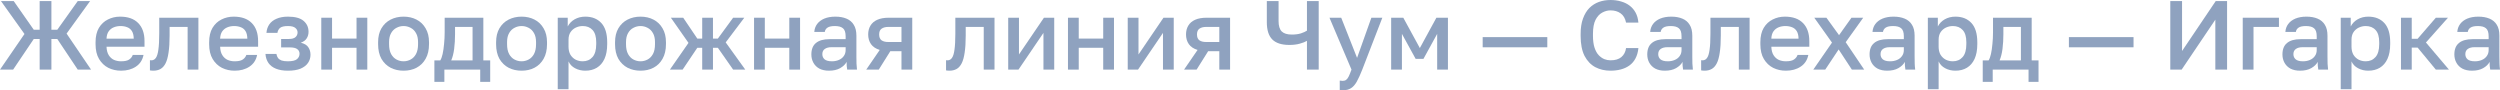 <?xml version="1.0" encoding="UTF-8"?> <svg xmlns="http://www.w3.org/2000/svg" viewBox="0 0 306.395 11.064" fill="none"><g opacity="0.5"><path d="M0 8.532L3 4.164L0.12 0.132H1.68L4.14 3.648H4.86V0.132H6.3V3.648H7.02L9.528 0.132H11.04L8.16 4.116L11.16 8.532H9.528L7.02 4.776H6.3V8.532H4.86V4.776H4.14L1.608 8.532H0Z" fill="#1F467F"></path><path d="M14.831 8.664C14.271 8.664 13.755 8.548 13.283 8.316C12.811 8.076 12.431 7.716 12.143 7.236C11.855 6.756 11.711 6.148 11.711 5.412V5.172C11.711 4.468 11.847 3.884 12.119 3.42C12.399 2.956 12.767 2.612 13.223 2.388C13.679 2.156 14.175 2.04 14.711 2.04C15.679 2.04 16.419 2.3 16.931 2.82C17.451 3.34 17.711 4.084 17.711 5.052V5.724H13.055C13.071 6.156 13.163 6.504 13.331 6.768C13.499 7.032 13.715 7.224 13.979 7.344C14.243 7.456 14.527 7.512 14.831 7.512C15.287 7.512 15.619 7.44 15.827 7.296C16.043 7.152 16.191 6.964 16.271 6.732H17.591C17.463 7.364 17.147 7.844 16.643 8.172C16.147 8.5 15.543 8.664 14.831 8.664ZM14.771 3.192C14.475 3.192 14.199 3.244 13.943 3.348C13.687 3.452 13.479 3.616 13.319 3.84C13.159 4.064 13.071 4.364 13.055 4.74H16.391C16.383 4.34 16.307 4.028 16.163 3.804C16.019 3.58 15.827 3.424 15.587 3.336C15.347 3.24 15.075 3.192 14.771 3.192Z" fill="#1F467F"></path><path d="M18.795 8.664C18.731 8.664 18.659 8.66 18.579 8.652C18.507 8.652 18.439 8.644 18.375 8.628V7.38C18.399 7.388 18.459 7.392 18.555 7.392C18.779 7.392 18.959 7.296 19.095 7.104C19.239 6.912 19.343 6.58 19.407 6.108C19.479 5.628 19.515 4.956 19.515 4.092V2.172H24.315V8.532H22.995V3.3H20.787V4.332C20.787 5.18 20.743 5.888 20.655 6.456C20.575 7.016 20.451 7.456 20.283 7.776C20.115 8.096 19.907 8.324 19.659 8.46C19.411 8.596 19.123 8.664 18.795 8.664Z" fill="#1F467F"></path><path d="M28.753 8.664C28.193 8.664 27.677 8.548 27.205 8.316C26.733 8.076 26.353 7.716 26.065 7.236C25.777 6.756 25.633 6.148 25.633 5.412V5.172C25.633 4.468 25.769 3.884 26.041 3.42C26.321 2.956 26.689 2.612 27.145 2.388C27.601 2.156 28.097 2.04 28.633 2.04C29.601 2.04 30.341 2.3 30.853 2.82C31.373 3.34 31.633 4.084 31.633 5.052V5.724H26.977C26.993 6.156 27.085 6.504 27.253 6.768C27.421 7.032 27.637 7.224 27.901 7.344C28.165 7.456 28.449 7.512 28.753 7.512C29.209 7.512 29.541 7.44 29.749 7.296C29.965 7.152 30.113 6.964 30.193 6.732H31.513C31.385 7.364 31.069 7.844 30.565 8.172C30.069 8.5 29.465 8.664 28.753 8.664ZM28.693 3.192C28.397 3.192 28.121 3.244 27.865 3.348C27.609 3.452 27.401 3.616 27.241 3.84C27.081 4.064 26.993 4.364 26.977 4.74H30.313C30.305 4.34 30.229 4.028 30.085 3.804C29.941 3.58 29.749 3.424 29.509 3.336C29.269 3.24 28.997 3.192 28.693 3.192Z" fill="#1F467F"></path><path d="M35.294 8.664C34.718 8.664 34.23 8.584 33.83 8.424C33.43 8.264 33.122 8.032 32.906 7.728C32.69 7.416 32.566 7.044 32.534 6.612H33.878C33.91 6.804 33.974 6.968 34.07 7.104C34.174 7.24 34.322 7.344 34.514 7.416C34.714 7.48 34.966 7.512 35.27 7.512C35.814 7.512 36.19 7.424 36.398 7.248C36.606 7.072 36.71 6.852 36.71 6.588C36.71 6.348 36.618 6.16 36.434 6.024C36.258 5.88 35.946 5.808 35.498 5.808H34.454V4.776H35.414C35.782 4.776 36.05 4.7 36.218 4.548C36.386 4.396 36.47 4.204 36.47 3.972C36.47 3.764 36.382 3.584 36.206 3.432C36.03 3.272 35.726 3.192 35.294 3.192C34.83 3.192 34.506 3.268 34.322 3.42C34.146 3.572 34.038 3.776 33.998 4.032H32.654C32.686 3.624 32.806 3.272 33.014 2.976C33.222 2.68 33.518 2.452 33.902 2.292C34.286 2.124 34.75 2.04 35.294 2.04C36.166 2.04 36.802 2.212 37.202 2.556C37.61 2.9 37.814 3.348 37.814 3.9C37.814 4.204 37.738 4.472 37.586 4.704C37.442 4.936 37.202 5.112 36.866 5.232C37.314 5.344 37.622 5.532 37.79 5.796C37.966 6.06 38.054 6.364 38.054 6.708C38.054 7.076 37.954 7.408 37.754 7.704C37.554 8 37.25 8.236 36.842 8.412C36.434 8.58 35.918 8.664 35.294 8.664Z" fill="#1F467F"></path><path d="M39.376 8.532V2.172H40.696V4.728H43.696V2.172H45.016V8.532H43.696V5.856H40.696V8.532H39.376Z" fill="#1F467F"></path><path d="M49.46 8.664C48.876 8.664 48.348 8.544 47.876 8.304C47.404 8.056 47.028 7.692 46.748 7.212C46.476 6.724 46.34 6.124 46.34 5.412V5.172C46.34 4.5 46.476 3.932 46.748 3.468C47.028 2.996 47.404 2.64 47.876 2.4C48.348 2.16 48.876 2.04 49.46 2.04C50.052 2.04 50.58 2.16 51.044 2.4C51.516 2.64 51.888 2.996 52.16 3.468C52.44 3.932 52.58 4.5 52.58 5.172V5.412C52.58 6.124 52.44 6.724 52.16 7.212C51.888 7.692 51.516 8.056 51.044 8.304C50.58 8.544 50.052 8.664 49.46 8.664ZM49.46 7.512C49.764 7.512 50.052 7.44 50.324 7.296C50.596 7.152 50.816 6.928 50.984 6.624C51.152 6.312 51.236 5.908 51.236 5.412V5.172C51.236 4.716 51.152 4.344 50.984 4.056C50.816 3.76 50.596 3.544 50.324 3.408C50.052 3.264 49.764 3.192 49.46 3.192C49.156 3.192 48.868 3.264 48.596 3.408C48.324 3.544 48.104 3.76 47.936 4.056C47.768 4.344 47.684 4.716 47.684 5.172V5.412C47.684 5.908 47.768 6.312 47.936 6.624C48.104 6.928 48.324 7.152 48.596 7.296C48.868 7.44 49.156 7.512 49.46 7.512Z" fill="#1F467F"></path><path d="M53.237 10.032V7.404H53.957C54.069 7.236 54.165 6.976 54.245 6.624C54.325 6.264 54.385 5.852 54.425 5.388C54.473 4.924 54.497 4.452 54.497 3.972V2.172H59.237V7.404H60.077V10.032H58.853V8.532H54.461V10.032H53.237ZM55.301 7.404H57.917V3.3H55.769V4.212C55.769 4.828 55.733 5.42 55.661 5.988C55.589 6.548 55.469 7.02 55.301 7.404Z" fill="#1F467F"></path><path d="M63.921 8.664C63.337 8.664 62.809 8.544 62.337 8.304C61.865 8.056 61.489 7.692 61.209 7.212C60.937 6.724 60.801 6.124 60.801 5.412V5.172C60.801 4.5 60.937 3.932 61.209 3.468C61.489 2.996 61.865 2.64 62.337 2.4C62.809 2.16 63.337 2.04 63.921 2.04C64.513 2.04 65.041 2.16 65.505 2.4C65.977 2.64 66.349 2.996 66.621 3.468C66.901 3.932 67.041 4.5 67.041 5.172V5.412C67.041 6.124 66.901 6.724 66.621 7.212C66.349 7.692 65.977 8.056 65.505 8.304C65.041 8.544 64.513 8.664 63.921 8.664ZM63.921 7.512C64.225 7.512 64.513 7.44 64.785 7.296C65.057 7.152 65.277 6.928 65.445 6.624C65.613 6.312 65.697 5.908 65.697 5.412V5.172C65.697 4.716 65.613 4.344 65.445 4.056C65.277 3.76 65.057 3.544 64.785 3.408C64.513 3.264 64.225 3.192 63.921 3.192C63.617 3.192 63.329 3.264 63.057 3.408C62.785 3.544 62.565 3.76 62.397 4.056C62.229 4.344 62.145 4.716 62.145 5.172V5.412C62.145 5.908 62.229 6.312 62.397 6.624C62.565 6.928 62.785 7.152 63.057 7.296C63.329 7.44 63.617 7.512 63.921 7.512Z" fill="#1F467F"></path><path d="M68.356 10.932V2.172H69.58V3.24C69.772 2.872 70.056 2.58 70.433 2.364C70.816 2.148 71.248 2.04 71.728 2.04C72.561 2.04 73.216 2.3 73.696 2.82C74.176 3.34 74.416 4.124 74.416 5.172V5.412C74.416 6.132 74.304 6.736 74.08 7.224C73.856 7.704 73.544 8.064 73.144 8.304C72.744 8.544 72.272 8.664 71.728 8.664C71.272 8.664 70.856 8.564 70.48 8.364C70.104 8.164 69.836 7.884 69.677 7.524V10.932H68.356ZM71.416 7.512C71.912 7.512 72.312 7.34 72.617 6.996C72.92 6.652 73.072 6.124 73.072 5.412V5.172C73.072 4.5 72.924 4.004 72.628 3.684C72.332 3.356 71.928 3.192 71.416 3.192C71.121 3.192 70.836 3.256 70.564 3.384C70.3 3.512 70.084 3.7 69.916 3.948C69.756 4.196 69.677 4.504 69.677 4.872V5.712C69.677 6.112 69.756 6.448 69.916 6.72C70.084 6.984 70.3 7.184 70.564 7.32C70.828 7.448 71.113 7.512 71.416 7.512Z" fill="#1F467F"></path><path d="M78.499 8.664C77.915 8.664 77.387 8.544 76.915 8.304C76.443 8.056 76.067 7.692 75.787 7.212C75.515 6.724 75.379 6.124 75.379 5.412V5.172C75.379 4.5 75.515 3.932 75.787 3.468C76.067 2.996 76.443 2.64 76.915 2.4C77.387 2.16 77.915 2.04 78.499 2.04C79.091 2.04 79.619 2.16 80.083 2.4C80.555 2.64 80.927 2.996 81.199 3.468C81.479 3.932 81.619 4.5 81.619 5.172V5.412C81.619 6.124 81.479 6.724 81.199 7.212C80.927 7.692 80.555 8.056 80.083 8.304C79.619 8.544 79.091 8.664 78.499 8.664ZM78.499 7.512C78.803 7.512 79.091 7.44 79.363 7.296C79.635 7.152 79.855 6.928 80.023 6.624C80.191 6.312 80.275 5.908 80.275 5.412V5.172C80.275 4.716 80.191 4.344 80.023 4.056C79.855 3.76 79.635 3.544 79.363 3.408C79.091 3.264 78.803 3.192 78.499 3.192C78.195 3.192 77.907 3.264 77.635 3.408C77.363 3.544 77.143 3.76 76.975 4.056C76.807 4.344 76.723 4.716 76.723 5.172V5.412C76.723 5.908 76.807 6.312 76.975 6.624C77.143 6.928 77.363 7.152 77.635 7.296C77.907 7.44 78.195 7.512 78.499 7.512Z" fill="#1F467F"></path><path d="M82.1 8.532L84.38 5.256L82.22 2.172H83.732L85.46 4.728H86.06V2.172H87.38V4.728H87.98L89.852 2.172H91.22L88.94 5.196L91.34 8.532H89.852L87.98 5.856H87.38V8.532H86.06V5.856H85.46L83.66 8.532H82.1Z" fill="#1F467F"></path><path d="M92.415 8.532V2.172H93.735V4.728H96.735V2.172H98.055V8.532H96.735V5.856H93.735V8.532H92.415Z" fill="#1F467F"></path><path d="M101.599 8.664C101.143 8.664 100.751 8.58 100.423 8.412C100.103 8.236 99.859 7.996 99.691 7.692C99.523 7.388 99.439 7.048 99.439 6.672C99.439 6.04 99.627 5.572 100.003 5.268C100.379 4.956 100.931 4.8 101.659 4.8H103.639V4.452C103.639 3.972 103.531 3.644 103.315 3.468C103.107 3.284 102.775 3.192 102.319 3.192C101.911 3.192 101.611 3.256 101.419 3.384C101.227 3.512 101.115 3.688 101.083 3.912H99.799C99.823 3.544 99.939 3.22 100.147 2.94C100.355 2.66 100.647 2.44 101.023 2.28C101.407 2.12 101.859 2.04 102.379 2.04C102.899 2.04 103.351 2.12 103.735 2.28C104.127 2.44 104.427 2.692 104.635 3.036C104.851 3.372 104.959 3.82 104.959 4.38V6.912C104.959 7.248 104.963 7.544 104.971 7.8C104.979 8.048 104.999 8.292 105.031 8.532H103.831C103.807 8.348 103.787 8.192 103.771 8.064C103.763 7.936 103.759 7.776 103.759 7.584C103.607 7.88 103.343 8.136 102.967 8.352C102.599 8.56 102.143 8.664 101.599 8.664ZM101.959 7.512C102.263 7.512 102.539 7.46 102.787 7.356C103.043 7.252 103.247 7.096 103.399 6.888C103.559 6.68 103.639 6.428 103.639 6.132V5.784H101.899C101.563 5.784 101.291 5.856 101.083 6C100.883 6.144 100.783 6.356 100.783 6.636C100.783 6.9 100.875 7.112 101.059 7.272C101.251 7.432 101.551 7.512 101.959 7.512Z" fill="#1F467F"></path><path d="M106.163 8.532L107.819 6.12C107.339 5.976 106.983 5.74 106.751 5.412C106.519 5.084 106.403 4.688 106.403 4.224C106.403 3.808 106.495 3.448 106.679 3.144C106.863 2.832 107.143 2.592 107.519 2.424C107.895 2.256 108.363 2.172 108.923 2.172H111.803V8.532H110.483V6.276H109.115L107.699 8.532H106.163ZM107.747 4.224C107.747 4.56 107.847 4.8 108.047 4.944C108.247 5.08 108.519 5.148 108.863 5.148H110.483V3.3H108.863C108.519 3.3 108.247 3.372 108.047 3.516C107.847 3.652 107.747 3.888 107.747 4.224Z" fill="#1F467F"></path><path d="M116.365 8.664C116.301 8.664 116.229 8.66 116.149 8.652C116.077 8.652 116.009 8.644 115.945 8.628V7.38C115.969 7.388 116.029 7.392 116.125 7.392C116.349 7.392 116.529 7.296 116.665 7.104C116.809 6.912 116.913 6.58 116.977 6.108C117.049 5.628 117.085 4.956 117.085 4.092V2.172H121.885V8.532H120.565V3.3H118.357V4.332C118.357 5.18 118.313 5.888 118.225 6.456C118.145 7.016 118.021 7.456 117.853 7.776C117.685 8.096 117.477 8.324 117.229 8.46C116.981 8.596 116.693 8.664 116.365 8.664Z" fill="#1F467F"></path><path d="M123.563 8.532V2.172H124.884V6.672L127.943 2.172H129.204V8.532H127.883V4.032L124.824 8.532H123.563Z" fill="#1F467F"></path><path d="M130.888 8.532V2.172H132.208V4.728H135.208V2.172H136.528V8.532H135.208V5.856H132.208V8.532H130.888Z" fill="#1F467F"></path><path d="M138.212 8.532V2.172H139.532V6.672L142.592 2.172H143.852V8.532H142.532V4.032L139.472 8.532H138.212Z" fill="#1F467F"></path><path d="M145.116 8.532L146.772 6.12C146.292 5.976 145.936 5.74 145.704 5.412C145.472 5.084 145.356 4.688 145.356 4.224C145.356 3.808 145.448 3.448 145.632 3.144C145.816 2.832 146.096 2.592 146.472 2.424C146.848 2.256 147.316 2.172 147.876 2.172H150.756V8.532H149.436V6.276H148.068L146.652 8.532H145.116ZM146.7 4.224C146.7 4.56 146.8 4.8 147 4.944C147.2 5.08 147.472 5.148 147.816 5.148H149.436V3.3H147.816C147.472 3.3 147.2 3.372 147 3.516C146.8 3.652 146.7 3.888 146.7 4.224Z" fill="#1F467F"></path><path d="M160.178 8.532V5.004C159.97 5.132 159.679 5.248 159.302 5.352C158.927 5.456 158.498 5.508 158.018 5.508C157.074 5.508 156.378 5.284 155.93 4.836C155.482 4.388 155.259 3.68 155.259 2.712V0.132H156.699V2.592C156.699 3.168 156.827 3.588 157.082 3.852C157.346 4.108 157.758 4.236 158.319 4.236C158.75 4.236 159.122 4.188 159.434 4.092C159.747 3.988 159.994 3.876 160.178 3.756V0.132H161.618V8.532H160.178Z" fill="#1F467F"></path><path d="M164.556 11.064C164.436 11.064 164.316 11.052 164.196 11.028V9.876C164.316 9.9 164.436 9.912 164.556 9.912C164.732 9.912 164.876 9.868 164.988 9.78C165.1 9.7 165.204 9.56 165.3 9.36C165.396 9.16 165.508 8.884 165.636 8.532L162.936 2.172H164.376L166.32 7.092L168.072 2.172H169.416L166.956 8.532C166.724 9.124 166.504 9.608 166.296 9.984C166.088 10.36 165.852 10.632 165.588 10.8C165.324 10.976 164.98 11.064 164.556 11.064Z" fill="#1F467F"></path><path d="M170.497 8.532V2.172H171.985L174.013 5.892L176.041 2.172H177.457V8.532H176.137V4.152L174.457 7.212H173.497L171.817 4.152V8.532H170.497Z" fill="#1F467F"></path><path d="M181.714 5.796V4.548H189.634V5.796H181.714Z" fill="#1F467F"></path><path d="M197.379 8.664C196.691 8.664 196.071 8.52 195.519 8.232C194.967 7.936 194.527 7.476 194.199 6.852C193.879 6.22 193.719 5.4 193.719 4.392V4.152C193.719 3.424 193.815 2.8 194.007 2.28C194.199 1.752 194.459 1.32 194.787 0.984C195.123 0.648 195.511 0.4 195.951 0.24C196.399 0.08 196.875 0 197.379 0C197.843 0 198.275 0.06 198.675 0.18C199.075 0.292 199.427 0.464 199.731 0.696C200.035 0.928 200.279 1.216 200.463 1.56C200.647 1.904 200.759 2.308 200.799 2.772H199.287C199.183 2.252 198.959 1.872 198.615 1.632C198.279 1.392 197.867 1.272 197.379 1.272C197.027 1.272 196.687 1.364 196.359 1.548C196.031 1.724 195.759 2.02 195.543 2.436C195.336 2.852 195.231 3.424 195.231 4.152V4.392C195.231 4.968 195.295 5.452 195.423 5.844C195.551 6.228 195.719 6.532 195.927 6.756C196.143 6.98 196.375 7.144 196.623 7.248C196.879 7.344 197.131 7.392 197.379 7.392C197.955 7.392 198.399 7.26 198.711 6.996C199.031 6.724 199.223 6.356 199.287 5.892H200.799C200.751 6.388 200.631 6.812 200.439 7.164C200.255 7.516 200.007 7.804 199.695 8.028C199.391 8.244 199.043 8.404 198.651 8.508C198.26 8.612 197.835 8.664 197.379 8.664Z" fill="#1F467F"></path><path d="M204.045 8.664C203.588 8.664 203.197 8.58 202.868 8.412C202.549 8.236 202.305 7.996 202.136 7.692C201.968 7.388 201.885 7.048 201.885 6.672C201.885 6.04 202.072 5.572 202.449 5.268C202.824 4.956 203.376 4.8 204.104 4.8H206.085V4.452C206.085 3.972 205.977 3.644 205.76 3.468C205.552 3.284 205.221 3.192 204.765 3.192C204.356 3.192 204.057 3.256 203.865 3.384C203.673 3.512 203.56 3.688 203.528 3.912H202.245C202.269 3.544 202.385 3.22 202.593 2.94C202.8 2.66 203.093 2.44 203.468 2.28C203.853 2.12 204.304 2.04 204.824 2.04C205.345 2.04 205.796 2.12 206.181 2.28C206.573 2.44 206.873 2.692 207.08 3.036C207.297 3.372 207.405 3.82 207.405 4.38V6.912C207.405 7.248 207.409 7.544 207.417 7.8C207.425 8.048 207.445 8.292 207.477 8.532H206.276C206.253 8.348 206.233 8.192 206.217 8.064C206.209 7.936 206.205 7.776 206.205 7.584C206.053 7.88 205.789 8.136 205.413 8.352C205.044 8.56 204.589 8.664 204.045 8.664ZM204.405 7.512C204.709 7.512 204.984 7.46 205.233 7.356C205.489 7.252 205.692 7.096 205.845 6.888C206.005 6.68 206.085 6.428 206.085 6.132V5.784H204.344C204.009 5.784 203.737 5.856 203.528 6C203.329 6.144 203.229 6.356 203.229 6.636C203.229 6.9 203.321 7.112 203.504 7.272C203.697 7.432 203.997 7.512 204.405 7.512Z" fill="#1F467F"></path><path d="M208.908 8.664C208.844 8.664 208.772 8.66 208.692 8.652C208.62 8.652 208.552 8.644 208.488 8.628V7.38C208.512 7.388 208.572 7.392 208.668 7.392C208.892 7.392 209.072 7.296 209.208 7.104C209.352 6.912 209.456 6.58 209.52 6.108C209.592 5.628 209.628 4.956 209.628 4.092V2.172H214.428V8.532H213.108V3.3H210.9V4.332C210.9 5.18 210.856 5.888 210.768 6.456C210.688 7.016 210.564 7.456 210.396 7.776C210.228 8.096 210.02 8.324 209.772 8.46C209.524 8.596 209.236 8.664 208.908 8.664Z" fill="#1F467F"></path><path d="M218.866 8.664C218.306 8.664 217.79 8.548 217.318 8.316C216.846 8.076 216.466 7.716 216.178 7.236C215.89 6.756 215.746 6.148 215.746 5.412V5.172C215.746 4.468 215.882 3.884 216.154 3.42C216.434 2.956 216.802 2.612 217.258 2.388C217.714 2.156 218.21 2.04 218.746 2.04C219.714 2.04 220.454 2.3 220.966 2.82C221.487 3.34 221.746 4.084 221.746 5.052V5.724H217.091C217.107 6.156 217.198 6.504 217.366 6.768C217.534 7.032 217.75 7.224 218.014 7.344C218.278 7.456 218.563 7.512 218.866 7.512C219.323 7.512 219.654 7.44 219.862 7.296C220.078 7.152 220.226 6.964 220.306 6.732H221.626C221.499 7.364 221.182 7.844 220.678 8.172C220.182 8.5 219.578 8.664 218.866 8.664ZM218.806 3.192C218.51 3.192 218.234 3.244 217.978 3.348C217.722 3.452 217.514 3.616 217.354 3.84C217.194 4.064 217.107 4.364 217.091 4.74H220.426C220.418 4.34 220.342 4.028 220.198 3.804C220.055 3.58 219.862 3.424 219.622 3.336C219.382 3.24 219.11 3.192 218.806 3.192Z" fill="#1F467F"></path><path d="M222.233 8.532L224.525 5.22L222.353 2.172H223.841L225.389 4.308L226.913 2.172H228.353L226.205 5.172L228.473 8.532H226.961L225.341 6.06L223.697 8.532H222.233Z" fill="#1F467F"></path><path d="M231.291 8.664C230.835 8.664 230.443 8.58 230.115 8.412C229.795 8.236 229.551 7.996 229.383 7.692C229.215 7.388 229.131 7.048 229.131 6.672C229.131 6.04 229.319 5.572 229.695 5.268C230.071 4.956 230.623 4.8 231.351 4.8H233.331V4.452C233.331 3.972 233.223 3.644 233.007 3.468C232.799 3.284 232.467 3.192 232.011 3.192C231.603 3.192 231.303 3.256 231.111 3.384C230.919 3.512 230.807 3.688 230.775 3.912H229.491C229.515 3.544 229.631 3.22 229.839 2.94C230.047 2.66 230.339 2.44 230.715 2.28C231.099 2.12 231.551 2.04 232.071 2.04C232.591 2.04 233.043 2.12 233.427 2.28C233.819 2.44 234.119 2.692 234.327 3.036C234.543 3.372 234.651 3.82 234.651 4.38V6.912C234.651 7.248 234.655 7.544 234.663 7.8C234.671 8.048 234.691 8.292 234.723 8.532H233.523C233.499 8.348 233.479 8.192 233.463 8.064C233.455 7.936 233.451 7.776 233.451 7.584C233.299 7.88 233.035 8.136 232.659 8.352C232.291 8.56 231.835 8.664 231.291 8.664ZM231.651 7.512C231.955 7.512 232.231 7.46 232.479 7.356C232.735 7.252 232.939 7.096 233.091 6.888C233.251 6.68 233.331 6.428 233.331 6.132V5.784H231.591C231.255 5.784 230.983 5.856 230.775 6C230.575 6.144 230.475 6.356 230.475 6.636C230.475 6.9 230.567 7.112 230.751 7.272C230.943 7.432 231.243 7.512 231.651 7.512Z" fill="#1F467F"></path><path d="M236.274 10.932V2.172H237.498V3.24C237.69 2.872 237.974 2.58 238.35 2.364C238.734 2.148 239.166 2.04 239.646 2.04C240.478 2.04 241.134 2.3 241.614 2.82C242.094 3.34 242.334 4.124 242.334 5.172V5.412C242.334 6.132 242.222 6.736 241.998 7.224C241.774 7.704 241.462 8.064 241.062 8.304C240.662 8.544 240.19 8.664 239.646 8.664C239.19 8.664 238.774 8.564 238.398 8.364C238.022 8.164 237.754 7.884 237.594 7.524V10.932H236.274ZM239.334 7.512C239.83 7.512 240.23 7.34 240.534 6.996C240.838 6.652 240.99 6.124 240.99 5.412V5.172C240.99 4.5 240.842 4.004 240.546 3.684C240.25 3.356 239.846 3.192 239.334 3.192C239.038 3.192 238.754 3.256 238.482 3.384C238.218 3.512 238.002 3.7 237.834 3.948C237.674 4.196 237.594 4.504 237.594 4.872V5.712C237.594 6.112 237.674 6.448 237.834 6.72C238.002 6.984 238.218 7.184 238.482 7.32C238.746 7.448 239.03 7.512 239.334 7.512Z" fill="#1F467F"></path><path d="M242.999 10.032V7.404H243.719C243.831 7.236 243.927 6.976 244.007 6.624C244.086 6.264 244.147 5.852 244.187 5.388C244.235 4.924 244.259 4.452 244.259 3.972V2.172H248.999V7.404H249.838V10.032H248.615V8.532H244.223V10.032H242.999ZM245.063 7.404H247.678V3.3H245.53V4.212C245.53 4.828 245.494 5.42 245.423 5.988C245.351 6.548 245.231 7.02 245.063 7.404Z" fill="#1F467F"></path><path d="M253.56 5.796V4.548H261.482V5.796H253.56Z" fill="#1F467F"></path><path d="M265.986 8.532V0.132H267.428V6.252L271.554 0.132H272.946V8.532H271.507V2.412L267.378 8.532H265.986Z" fill="#1F467F"></path><path d="M274.865 8.532V2.172H279.304V3.3H276.185V8.532H274.865Z" fill="#1F467F"></path><path d="M281.893 8.664C281.436 8.664 281.043 8.58 280.716 8.412C280.396 8.236 280.151 7.996 279.984 7.692C279.816 7.388 279.731 7.048 279.731 6.672C279.731 6.04 279.921 5.572 280.296 5.268C280.673 4.956 281.223 4.8 281.953 4.8H283.932V4.452C283.932 3.972 283.825 3.644 283.607 3.468C283.4 3.284 283.068 3.192 282.613 3.192C282.205 3.192 281.903 3.256 281.713 3.384C281.521 3.512 281.408 3.688 281.376 3.912H280.091C280.116 3.544 280.231 3.22 280.441 2.94C280.648 2.66 280.941 2.44 281.316 2.28C281.701 2.12 282.153 2.04 282.673 2.04C283.193 2.04 283.645 2.12 284.027 2.28C284.42 2.44 284.719 2.692 284.929 3.036C285.144 3.372 285.252 3.82 285.252 4.38V6.912C285.252 7.248 285.257 7.544 285.264 7.8C285.272 8.048 285.292 8.292 285.324 8.532H284.125C284.1 8.348 284.08 8.192 284.065 8.064C284.057 7.936 284.052 7.776 284.052 7.584C283.9 7.88 283.637 8.136 283.26 8.352C282.893 8.56 282.435 8.664 281.893 8.664ZM282.253 7.512C282.555 7.512 282.833 7.46 283.08 7.356C283.335 7.252 283.54 7.096 283.692 6.888C283.852 6.68 283.932 6.428 283.932 6.132V5.784H282.193C281.855 5.784 281.583 5.856 281.376 6C281.176 6.144 281.076 6.356 281.076 6.636C281.076 6.9 281.168 7.112 281.353 7.272C281.543 7.432 281.843 7.512 282.253 7.512Z" fill="#1F467F"></path><path d="M286.876 10.932V2.172H288.101V3.24C288.291 2.872 288.576 2.58 288.953 2.364C289.335 2.148 289.768 2.04 290.248 2.04C291.08 2.04 291.737 2.3 292.217 2.82C292.697 3.34 292.937 4.124 292.937 5.172V5.412C292.937 6.132 292.824 6.736 292.599 7.224C292.377 7.704 292.064 8.064 291.665 8.304C291.265 8.544 290.792 8.664 290.248 8.664C289.793 8.664 289.375 8.564 289.001 8.364C288.623 8.164 288.356 7.884 288.196 7.524V10.932H286.876ZM289.935 7.512C290.433 7.512 290.832 7.34 291.135 6.996C291.44 6.652 291.592 6.124 291.592 5.412V5.172C291.592 4.5 291.445 4.004 291.147 3.684C290.852 3.356 290.448 3.192 289.935 3.192C289.64 3.192 289.355 3.256 289.083 3.384C288.821 3.512 288.603 3.7 288.436 3.948C288.276 4.196 288.196 4.504 288.196 4.872V5.712C288.196 6.112 288.276 6.448 288.436 6.72C288.603 6.984 288.821 7.184 289.083 7.32C289.348 7.448 289.633 7.512 289.935 7.512Z" fill="#1F467F"></path><path d="M294.259 8.532V2.172H295.578V4.752H296.298L298.53 2.172H300.019L297.318 5.208L300.139 8.532H298.53L296.298 5.832H295.578V8.532H294.259Z" fill="#1F467F"></path><path d="M302.963 8.664C302.506 8.664 302.114 8.58 301.786 8.412C301.466 8.236 301.221 7.996 301.054 7.692C300.886 7.388 300.801 7.048 300.801 6.672C300.801 6.04 300.991 5.572 301.366 5.268C301.744 4.956 302.293 4.8 303.023 4.8H305.003V4.452C305.003 3.972 304.895 3.644 304.678 3.468C304.47 3.284 304.138 3.192 303.683 3.192C303.276 3.192 302.976 3.256 302.783 3.384C302.591 3.512 302.478 3.688 302.446 3.912H301.161C301.186 3.544 301.301 3.22 301.511 2.94C301.719 2.66 302.011 2.44 302.386 2.28C302.771 2.12 303.223 2.04 303.743 2.04C304.263 2.04 304.715 2.12 305.097 2.28C305.49 2.44 305.79 2.692 306 3.036C306.215 3.372 306.322 3.82 306.322 4.38V6.912C306.322 7.248 306.327 7.544 306.335 7.8C306.342 8.048 306.362 8.292 306.395 8.532H305.195C305.17 8.348 305.15 8.192 305.135 8.064C305.127 7.936 305.122 7.776 305.122 7.584C304.97 7.88 304.708 8.136 304.33 8.352C303.963 8.56 303.506 8.664 302.963 8.664ZM303.323 7.512C303.625 7.512 303.903 7.46 304.15 7.356C304.408 7.252 304.61 7.096 304.763 6.888C304.923 6.68 305.003 6.428 305.003 6.132V5.784H303.263C302.926 5.784 302.653 5.856 302.446 6C302.246 6.144 302.146 6.356 302.146 6.636C302.146 6.9 302.238 7.112 302.423 7.272C302.613 7.432 302.916 7.512 303.323 7.512Z" fill="#1F467F"></path></g></svg> 